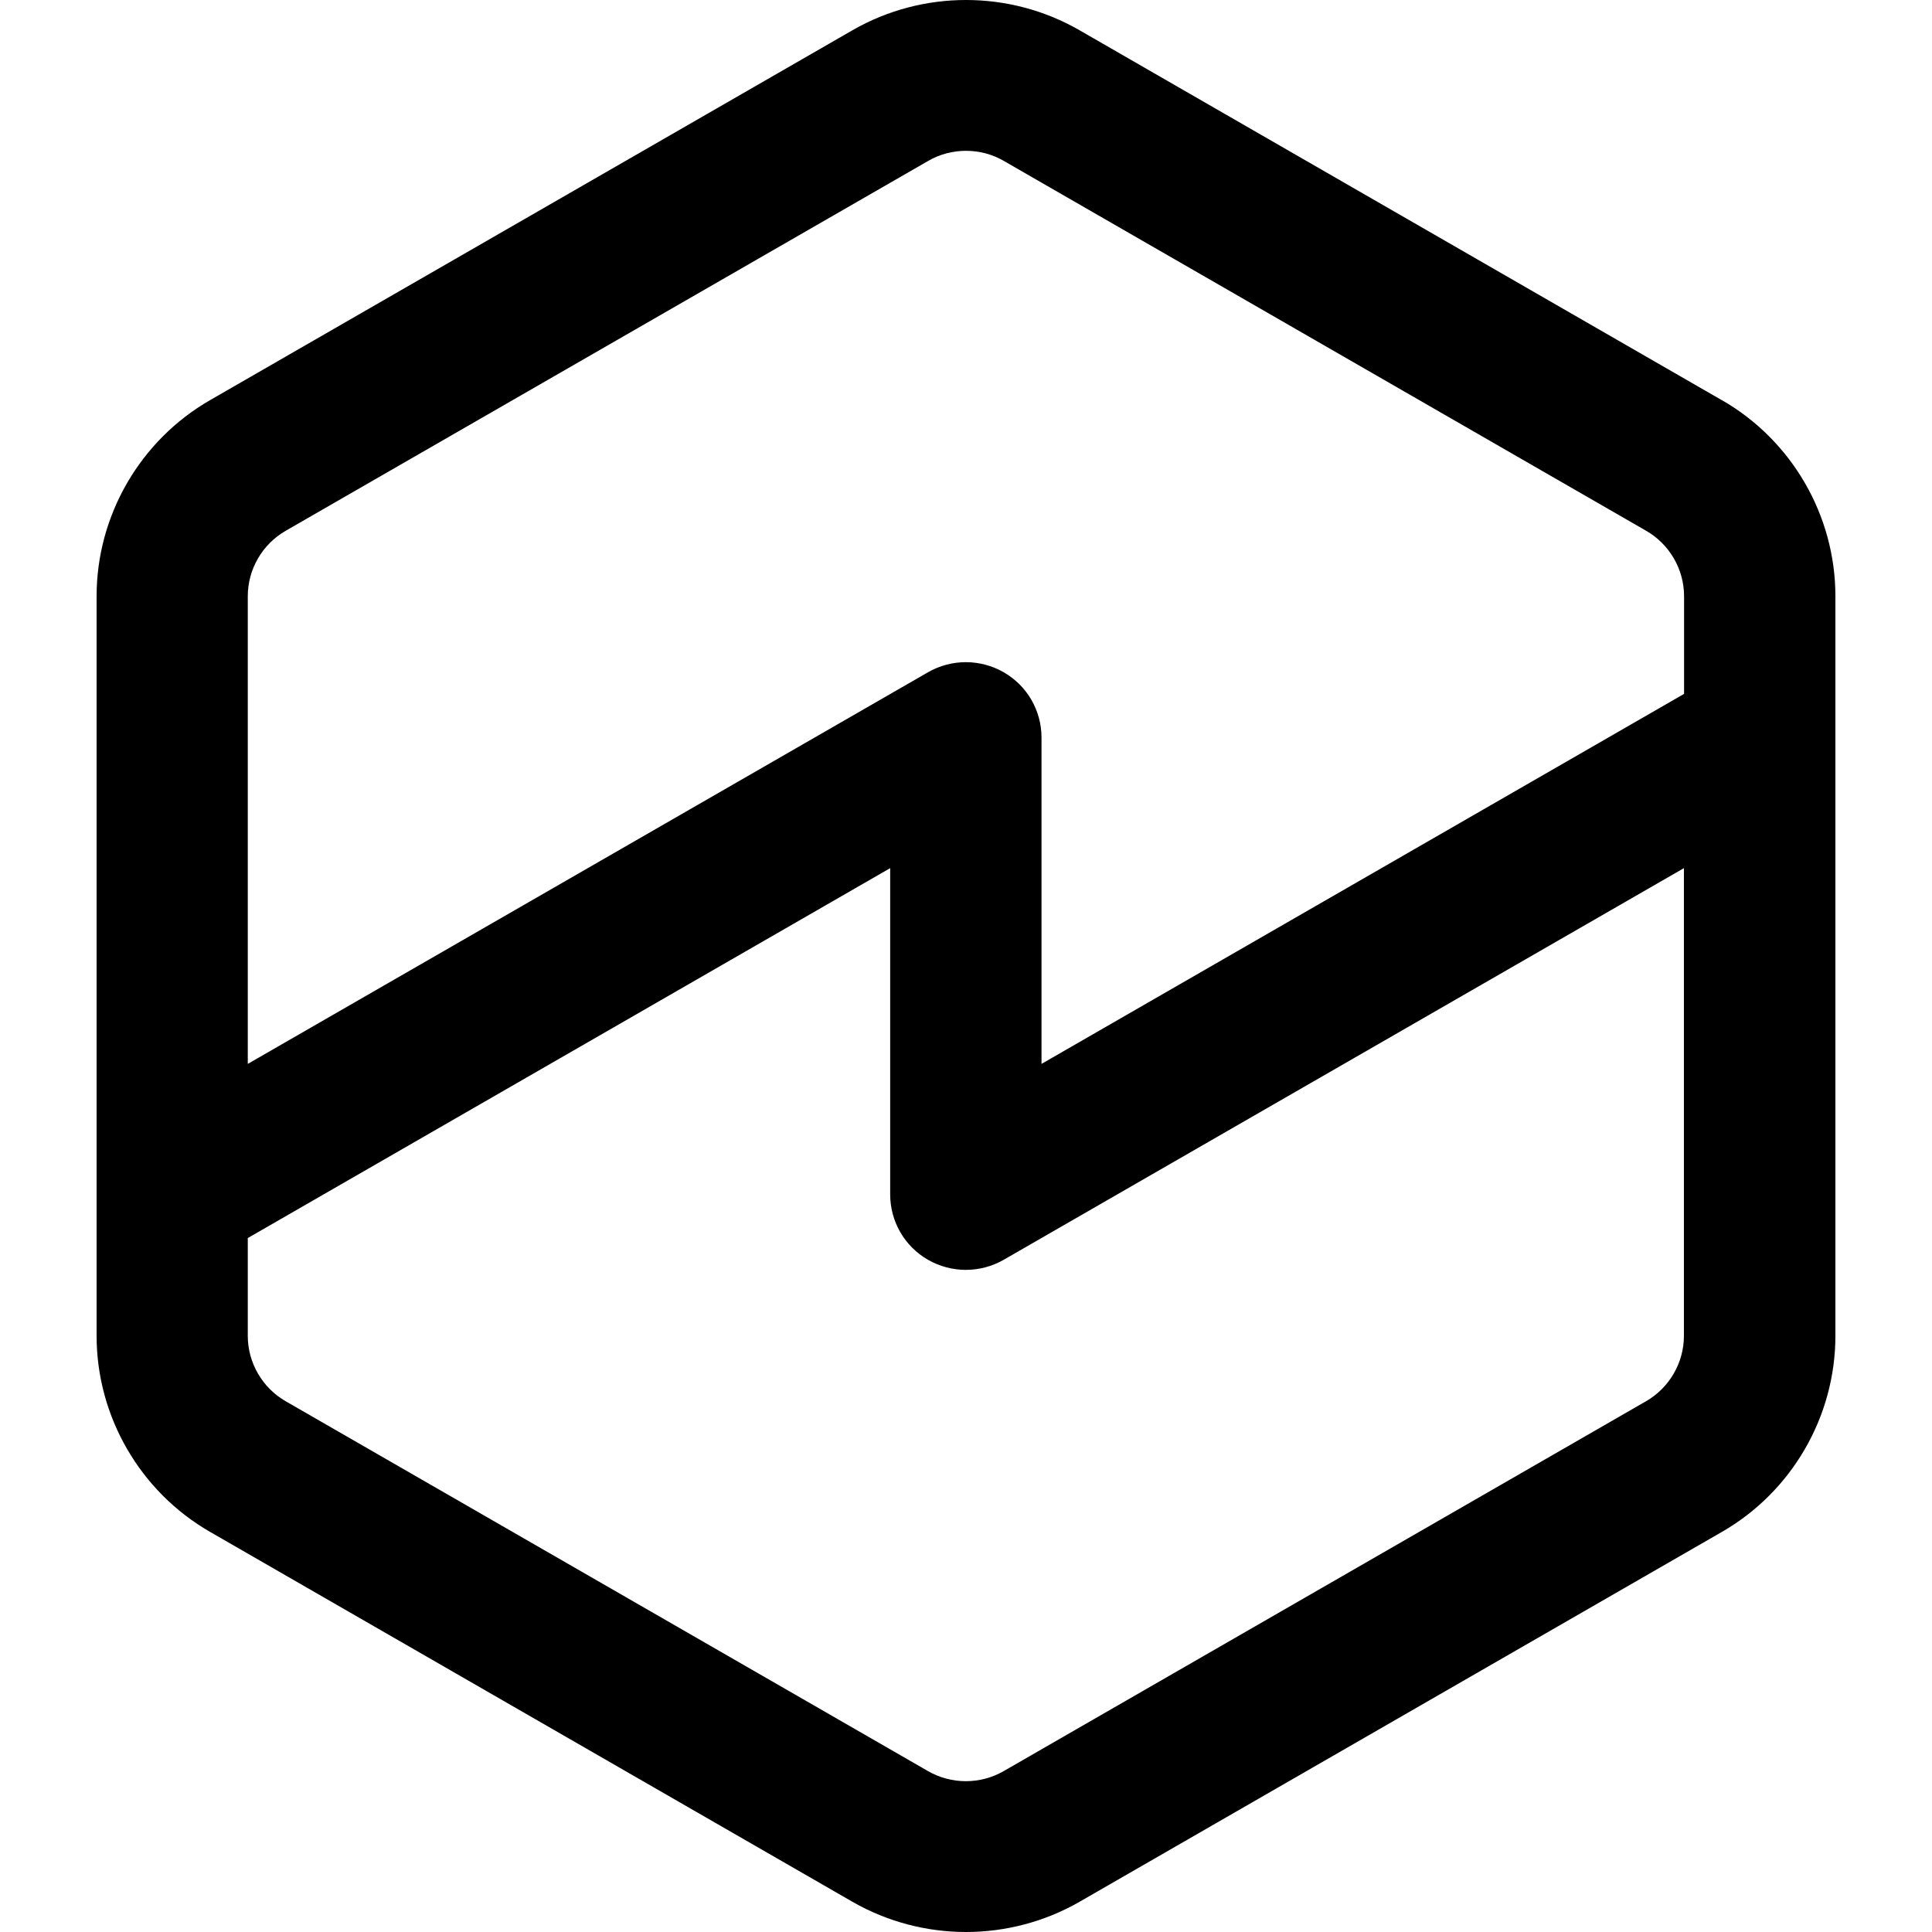 <?xml version="1.0"?>
<svg xmlns="http://www.w3.org/2000/svg" width="180" height="180" viewBox="0 0 180 180" fill="none">
<path d="M160.411 37.279L100.574 2.816C94.046 -0.939 85.954 -0.939 79.426 2.816L19.574 37.279C13.046 41.034 9 48.036 9 55.545V124.458C9 131.967 13.046 138.97 19.574 142.724L79.426 177.188C82.683 179.058 86.348 180 90 180C93.651 180 97.318 179.058 100.574 177.188L160.426 142.724C166.954 138.97 171 131.967 171 124.458V55.545C171 48.036 166.954 41.034 160.426 37.279H160.411ZM156.887 124.458C156.887 126.961 155.533 129.296 153.362 130.547L93.511 165.01C91.339 166.262 88.632 166.262 86.461 165.01L26.61 130.547C24.439 129.296 23.085 126.961 23.085 124.458V115.347L82.936 80.883V111.283C82.936 113.801 84.276 116.121 86.461 117.372C88.647 118.624 91.326 118.624 93.511 117.372L156.887 80.883V124.458ZM156.887 64.656L97.035 99.121V68.72C97.035 66.203 95.696 63.883 93.511 62.632C91.326 61.38 88.647 61.38 86.461 62.632L23.085 99.121V55.545C23.085 53.042 24.439 50.708 26.61 49.456L86.475 14.993C87.561 14.36 88.787 14.051 90 14.051C91.212 14.051 92.439 14.36 93.524 14.993L153.376 49.456C155.547 50.708 156.901 53.042 156.901 55.545V64.656H156.887Z" fill="url(#paint0_linear_1_36)" style=""/>
<defs>
<linearGradient id="paint0_linear_1_36" x1="154.292" y1="-14.051" x2="9.574" y2="180.368" gradientUnits="userSpaceOnUse">
<stop stop-color="#FF4B14" style="stop-color:#FF4B14;stop-color:color(display-p3 1 0.294 0.078);stop-opacity:1;"/>
<stop offset="0.33" stop-color="#D600BA" style="stop-color:#D600BA;stop-color:color(display-p3 0.839 0 0.729);stop-opacity:1;"/>
<stop offset="0.667" stop-color="#78008A" style="stop-color:#78008A;stop-color:color(display-p3 0.471 0 0.541);stop-opacity:1;"/>
<stop offset="1" stop-color="#6842FF" style="stop-color:#6842FF;stop-color:color(display-p3 0.408 0.259 1);stop-opacity:1;"/>
</linearGradient>
</defs>
</svg>
